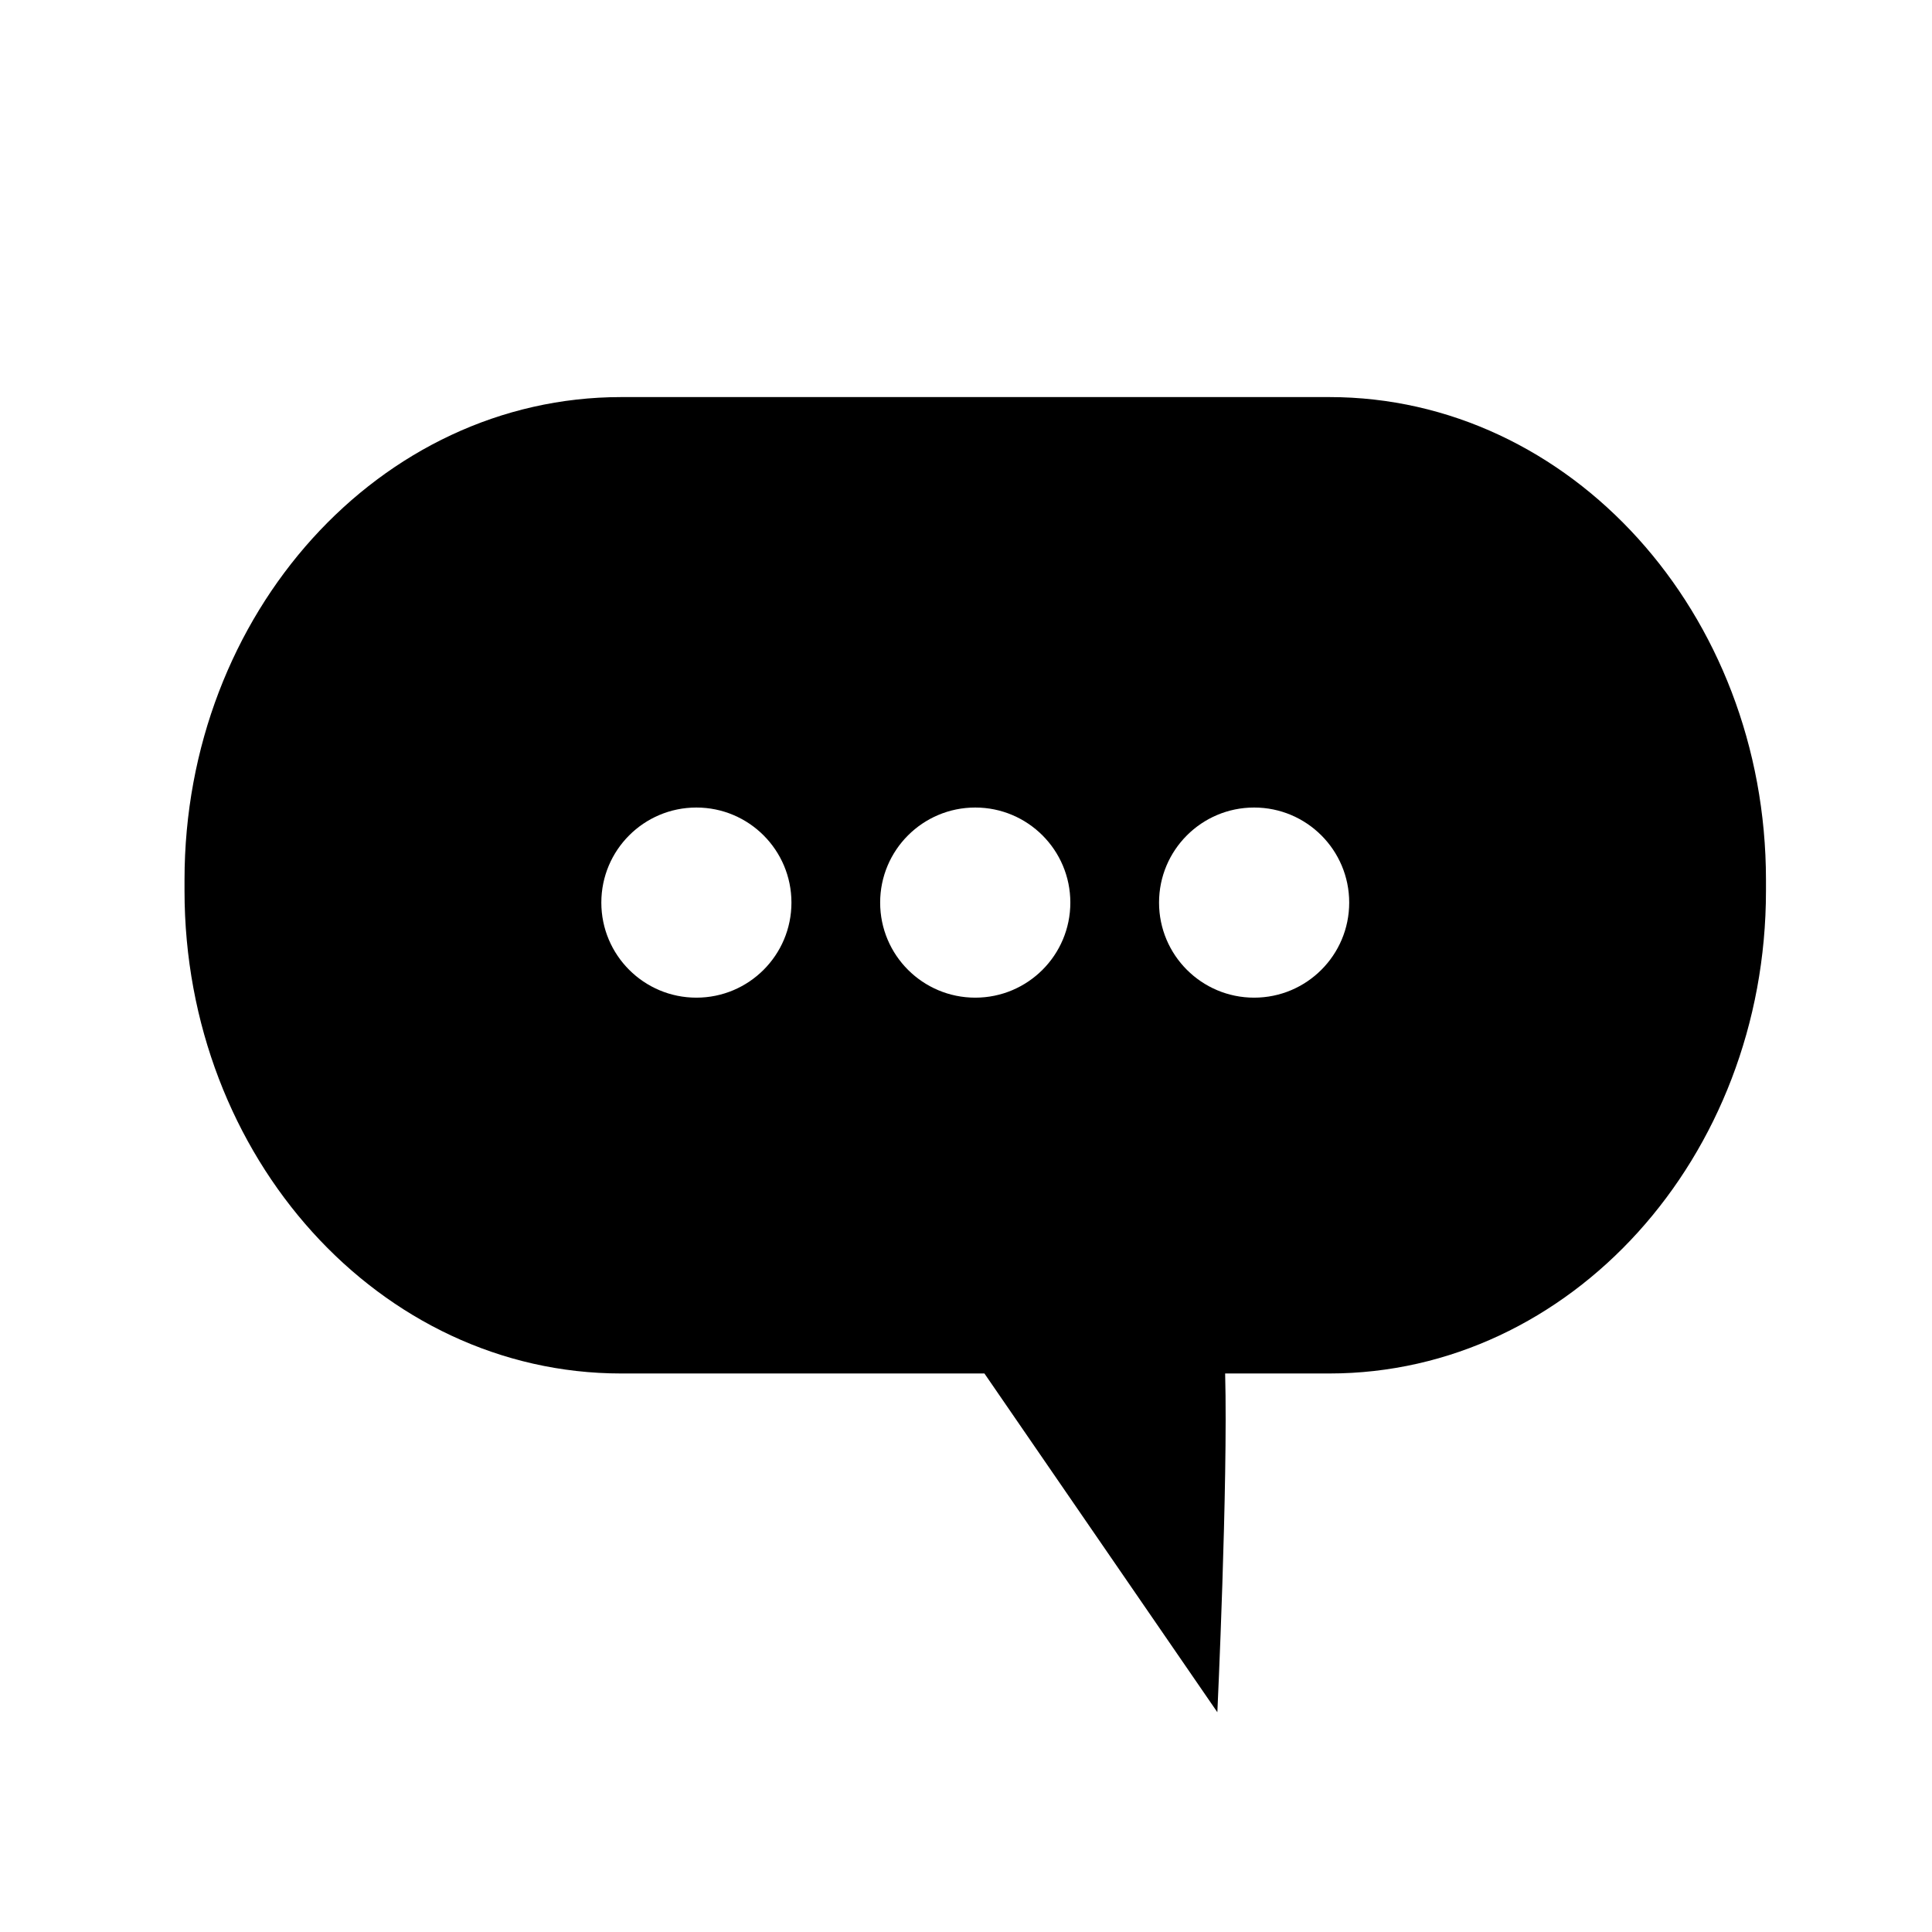 <?xml version="1.0" encoding="UTF-8"?>
<!-- Uploaded to: SVG Repo, www.svgrepo.com, Generator: SVG Repo Mixer Tools -->
<svg fill="#000000" width="800px" height="800px" version="1.1" viewBox="144 144 512 512" xmlns="http://www.w3.org/2000/svg">
 <path d="m496.3 249.23h-187.69c-63.895 0-115.71 57.305-115.71 127.94v2.906c0 70.641 51.816 127.91 115.71 127.91h96.273l61.727 89.77s2.84-60.457 2.066-89.77h27.625c63.895 0 115.7-57.273 115.7-127.91v-2.906c-0.004-70.633-51.809-127.94-115.7-127.94zm-167.75 159.16c-13.914 0-25.191-11.273-25.191-25.195 0-13.91 11.273-25.191 25.191-25.191 13.914 0 25.191 11.281 25.191 25.191 0 13.922-11.273 25.195-25.191 25.195zm73.906 0c-13.922 0-25.207-11.273-25.207-25.195 0-13.91 11.285-25.191 25.207-25.191 13.91 0 25.195 11.281 25.195 25.191 0 13.922-11.285 25.195-25.195 25.195zm73.898 0c-13.906 0-25.195-11.273-25.195-25.195 0-13.91 11.289-25.191 25.195-25.191 13.922 0 25.199 11.281 25.199 25.191 0 13.922-11.281 25.195-25.199 25.195z"/>
</svg>